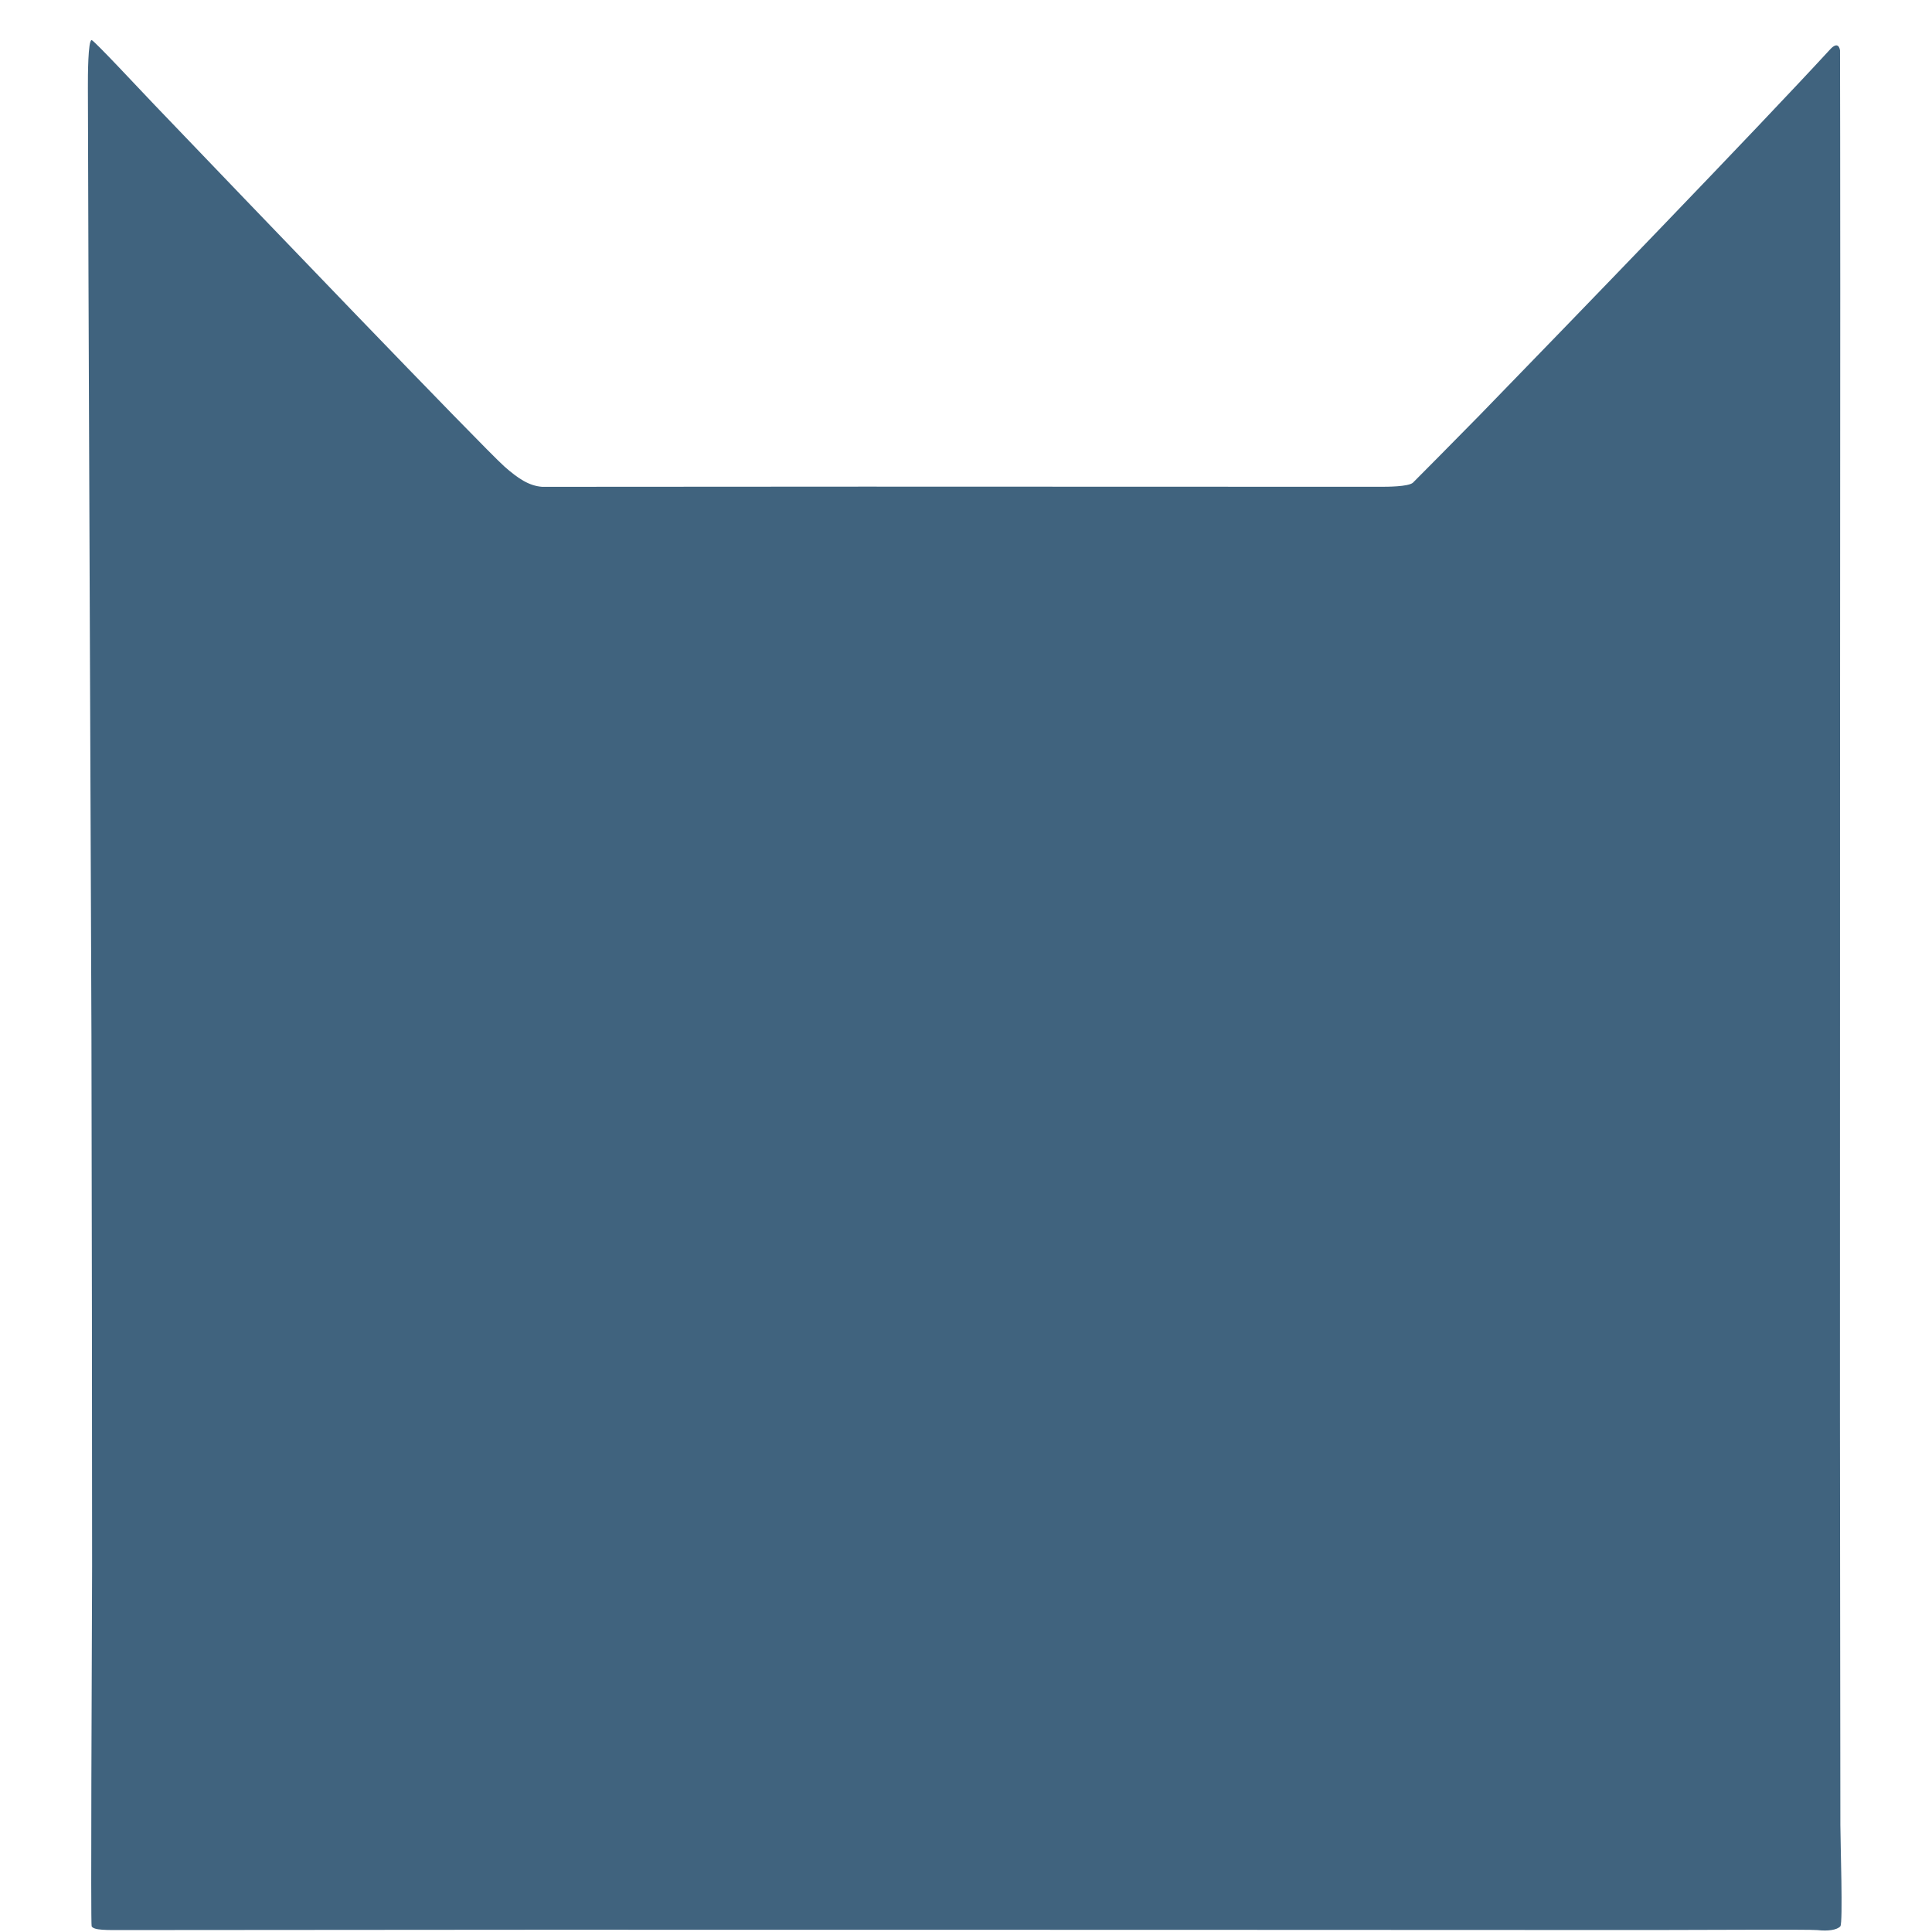 <?xml version="1.0" encoding="UTF-8" standalone="no"?>
<!DOCTYPE svg PUBLIC "-//W3C//DTD SVG 1.1//EN" "http://www.w3.org/Graphics/SVG/1.1/DTD/svg11.dtd">
<svg width="150" height="150" viewBox="0.00 0.00 461.00 506.00" xmlns="http://www.w3.org/2000/svg" xmlns:xlink="http://www.w3.org/1999/xlink">
<g stroke-linecap="round" id="download(1)_2">
<path d="M1.50,10.50 C0.55,10.54 0.51,19.69 0.52,22.88 C0.57,44.61 0.75,96.51 0.88,126.67 C1.05,164.97 1.33,237.33 1.45,271.38 C1.54,309.43 1.63,378.83 1.62,410.17 C1.54,435.96 1.23,503.88 1.50,504.50 C2.04,505.59 5.51,505.50 10.29,505.49 C33.67,505.47 87.90,505.43 118.76,505.41 C157.09,505.41 238.04,505.42 280.65,505.43 C316.70,505.44 381.36,505.46 409.97,505.48 C421.48,505.48 451.80,505.29 453.50,505.50 C456.23,505.81 458.65,505.48 459.50,504.50 C460.21,503.62 459.51,482.65 459.50,478.04 C459.46,454.64 459.41,400.95 459.39,370.65 C459.39,333.44 459.40,253.65 459.41,211.07 C459.42,173.64 459.45,105.92 459.47,75.62 C459.48,52.45 459.42,13.23 459.41,13.16 C459.14,11.60 458.22,11.49 457.01,12.73 C437.31,34.14 389.72,83.33 364.90,108.87 C359.75,114.12 347.65,126.36 347.50,126.47 C346.15,127.46 341.11,127.50 338.72,127.49 C310.45,127.47 243.02,127.45 203.87,127.45 C174.86,127.47 119.68,127.51 119.50,127.50 C116.03,127.26 113.09,125.25 109.64,122.21 C103.78,116.98 41.82,52.37 17.97,27.47 C14.00,23.31 2.09,10.53 1.50,10.50 Z" fill="#40637e"  stroke-width="6.20" stroke-opacity="1.00" stroke-linejoin="round"/>
</g>
</svg>
